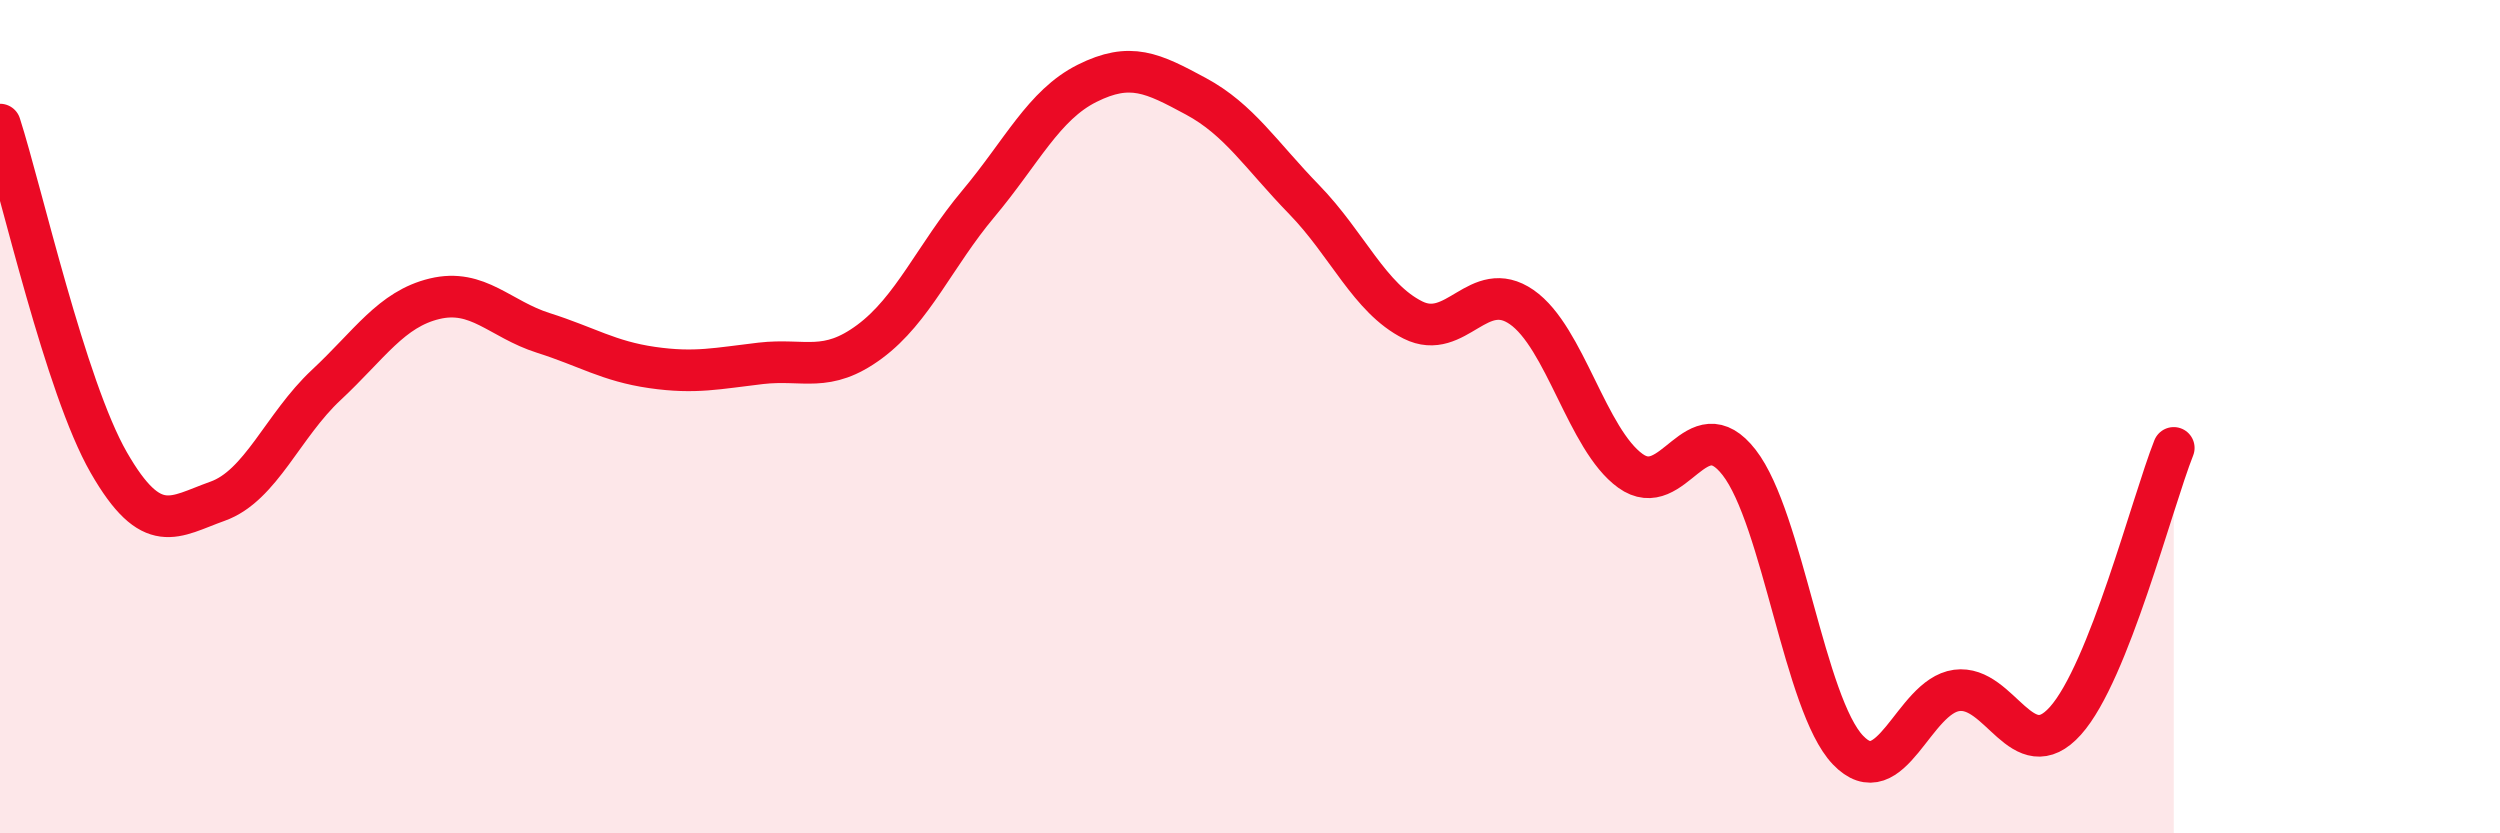 
    <svg width="60" height="20" viewBox="0 0 60 20" xmlns="http://www.w3.org/2000/svg">
      <path
        d="M 0,2.99 C 0.52,4.61 1.57,9.29 2.61,11.1 C 3.65,12.91 4.18,12.4 5.22,12.03 C 6.26,11.66 6.79,10.21 7.83,9.24 C 8.87,8.27 9.39,7.42 10.43,7.17 C 11.47,6.92 12,7.66 13.04,7.99 C 14.08,8.32 14.61,8.67 15.65,8.82 C 16.69,8.97 17.22,8.84 18.26,8.72 C 19.3,8.6 19.83,8.97 20.87,8.2 C 21.91,7.43 22.44,6.13 23.48,4.89 C 24.52,3.65 25.05,2.52 26.09,2 C 27.13,1.48 27.66,1.75 28.7,2.31 C 29.74,2.87 30.26,3.72 31.3,4.79 C 32.34,5.86 32.87,7.16 33.91,7.68 C 34.95,8.2 35.48,6.65 36.52,7.37 C 37.56,8.09 38.09,10.55 39.13,11.3 C 40.17,12.05 40.7,9.76 41.74,11.1 C 42.78,12.44 43.31,16.91 44.35,18 C 45.39,19.09 45.92,16.71 46.96,16.57 C 48,16.43 48.53,18.46 49.57,17.3 C 50.61,16.14 51.65,12.06 52.17,10.75L52.17 20L0 20Z"
        fill="#EB0A25"
        opacity="0.1"
        stroke-linecap="round"
        stroke-linejoin="round"
      />
      <path
        d="M 0,2.99 C 0.52,4.61 1.57,9.29 2.61,11.1 C 3.65,12.91 4.18,12.4 5.22,12.03 C 6.26,11.66 6.79,10.21 7.83,9.24 C 8.87,8.27 9.39,7.42 10.43,7.17 C 11.47,6.92 12,7.66 13.04,7.99 C 14.08,8.32 14.61,8.67 15.65,8.82 C 16.69,8.97 17.22,8.84 18.26,8.72 C 19.3,8.6 19.83,8.97 20.87,8.2 C 21.91,7.43 22.44,6.13 23.48,4.89 C 24.52,3.65 25.05,2.52 26.09,2 C 27.13,1.48 27.66,1.75 28.7,2.31 C 29.74,2.87 30.26,3.72 31.3,4.79 C 32.34,5.86 32.87,7.16 33.91,7.68 C 34.95,8.2 35.48,6.65 36.52,7.37 C 37.56,8.09 38.09,10.55 39.13,11.3 C 40.17,12.05 40.7,9.76 41.74,11.1 C 42.78,12.44 43.31,16.91 44.35,18 C 45.39,19.09 45.92,16.71 46.96,16.57 C 48,16.43 48.53,18.46 49.57,17.3 C 50.61,16.14 51.65,12.06 52.17,10.75"
        stroke="#EB0A25"
        stroke-width="1"
        fill="none"
        stroke-linecap="round"
        stroke-linejoin="round"
      />
    </svg>
  